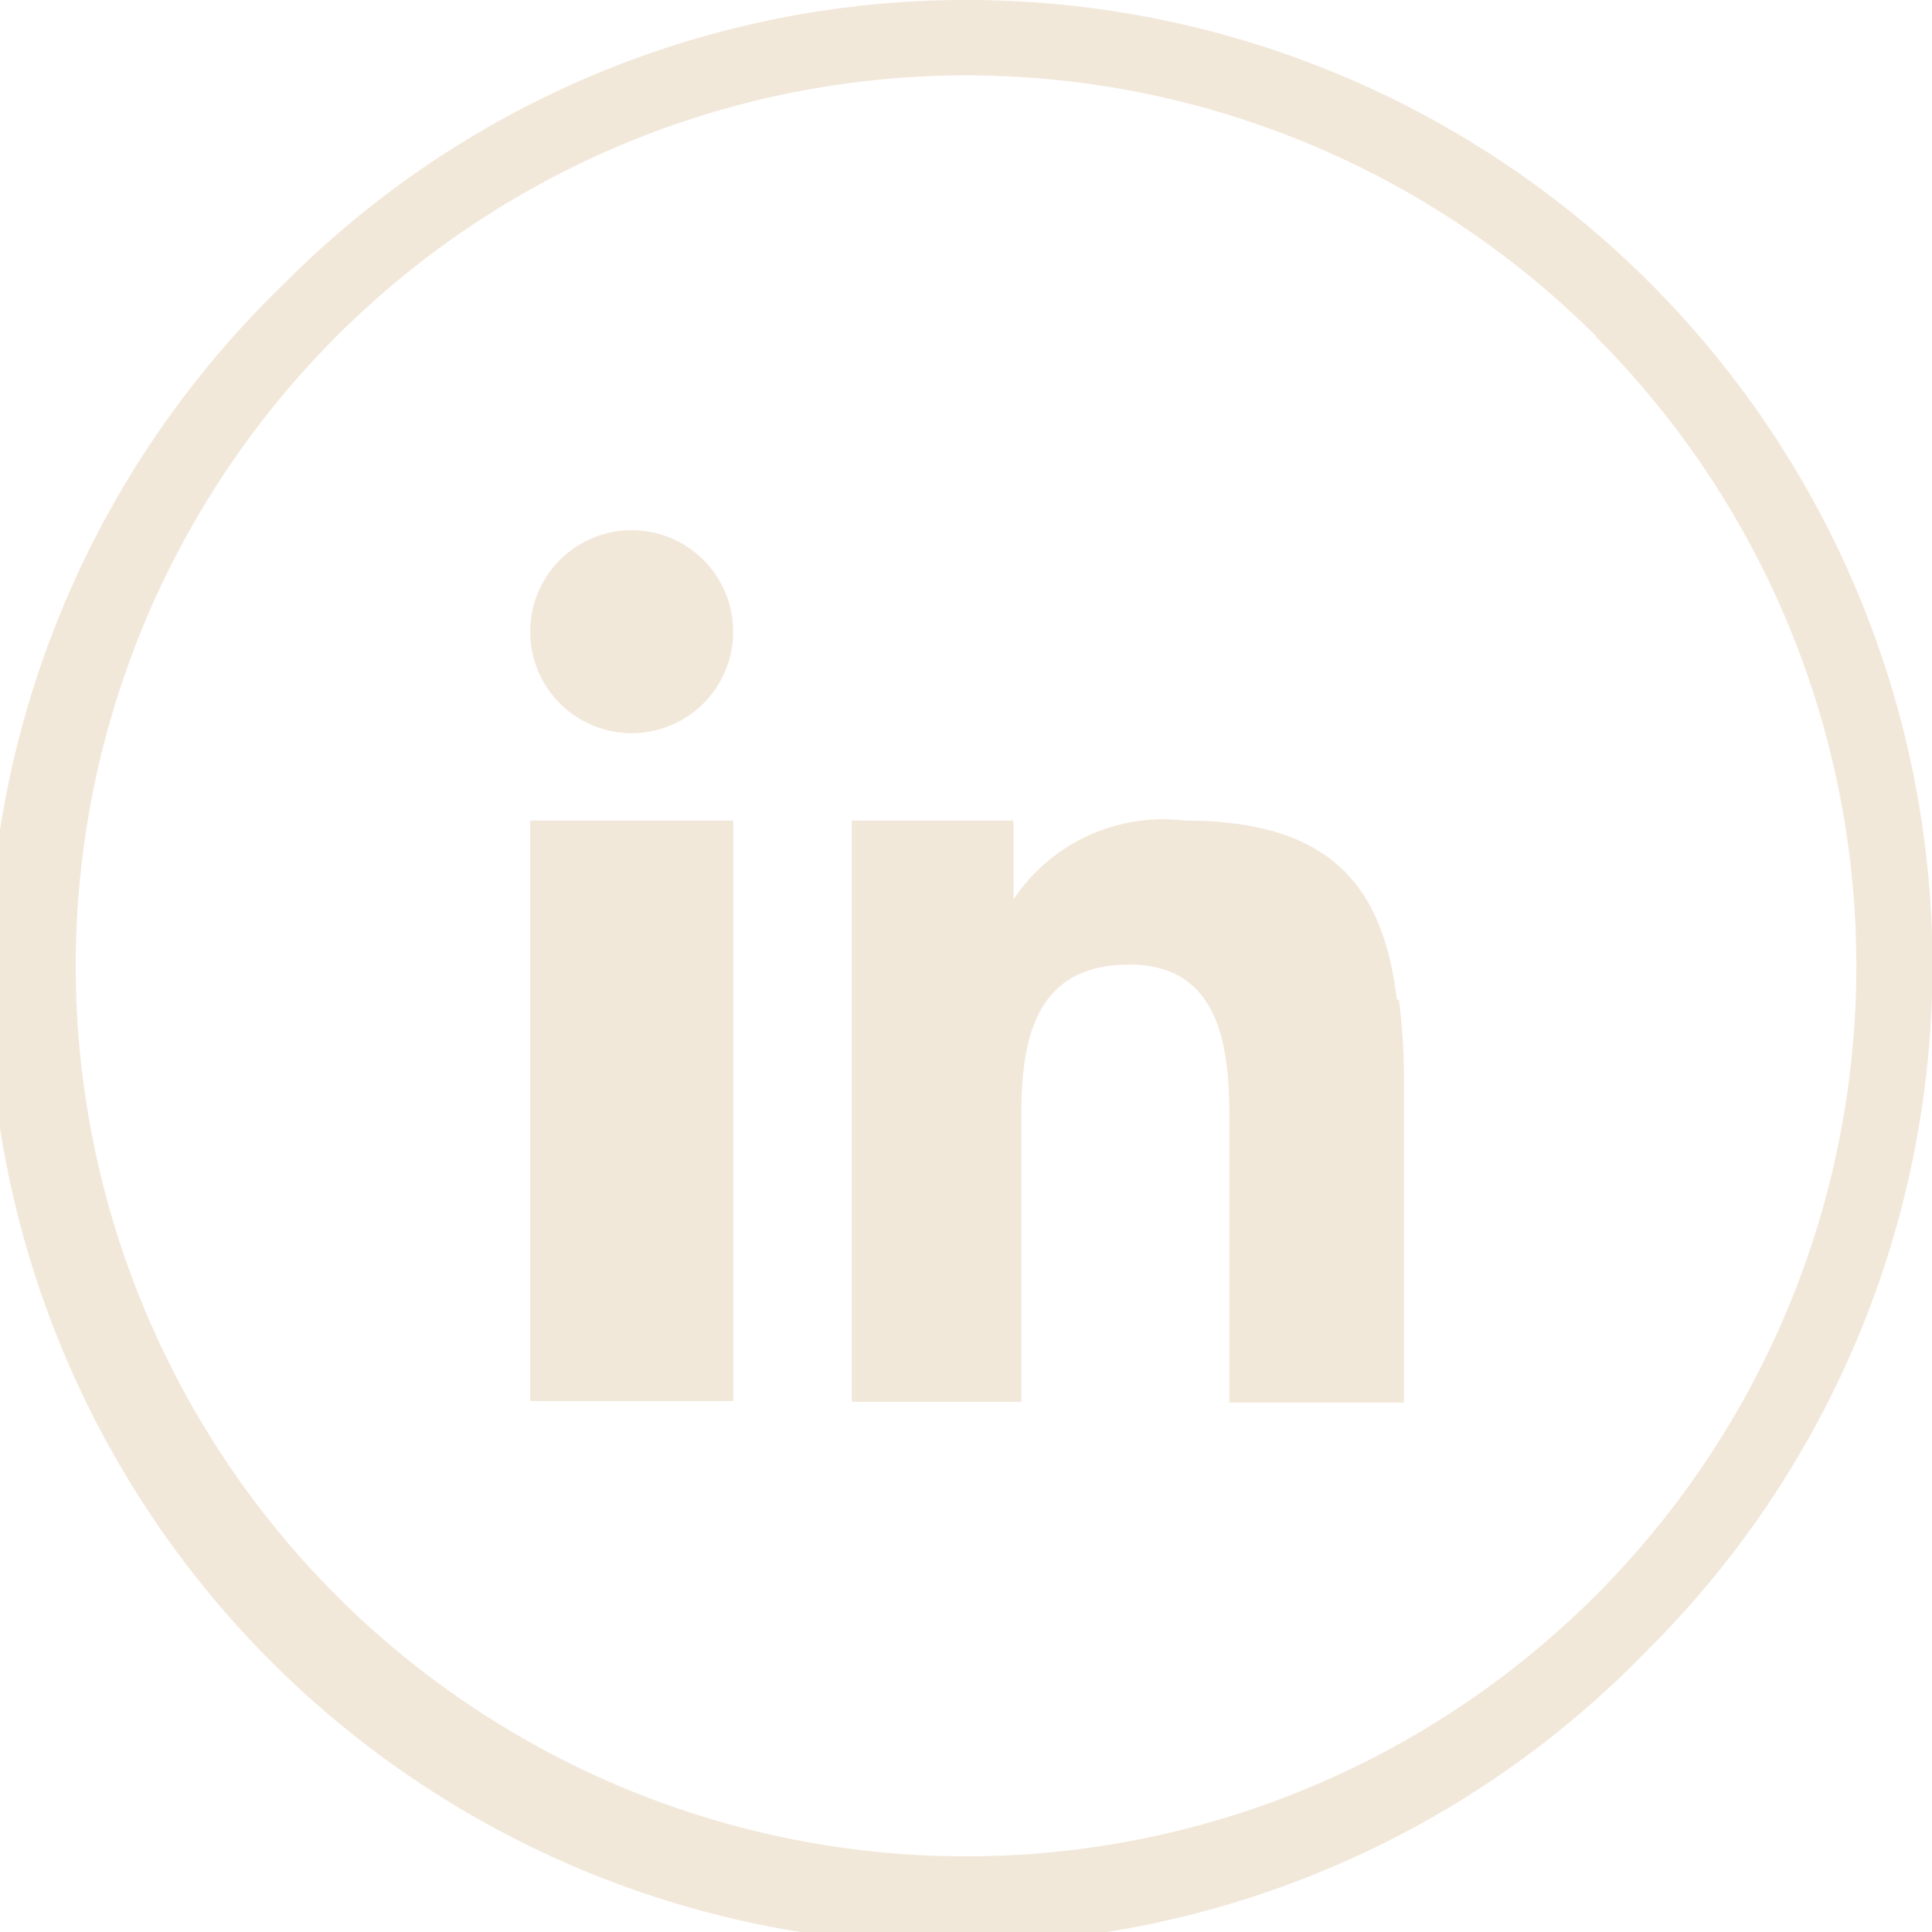 <?xml version="1.0" encoding="UTF-8"?> <svg xmlns="http://www.w3.org/2000/svg" viewBox="0 0 27.22 27.22"><title>linkedin</title><g id="Layer_2" data-name="Layer 2"><g id="Layer_1-2" data-name="Layer 1"><path d="M13.61,0a13.6,13.6,0,0,1,9.62,23.23A13.6,13.6,0,1,1,4,4a13.52,13.52,0,0,1,9.62-4m8.87,4.74A12.54,12.54,0,1,0,4.74,22.48,12.54,12.54,0,1,0,22.48,4.74" style="fill:#f2e8da"></path><path d="M7.47,13.74v6h2.86V11.56H7.47Zm12.21.34c-.19-1.56-.89-2.52-3-2.52a2.53,2.53,0,0,0-2.4,1.11h0V11.56H12v8.19h2.39V15.69c0-1.07.21-2.1,1.52-2.1s1.41,1.22,1.41,2.17v4h2.46v-4.5a8.56,8.56,0,0,0-.07-1.17M8.9,7.47A1.43,1.43,0,1,0,10.33,8.9,1.43,1.43,0,0,0,8.9,7.47" style="fill:#f2e8da;fill-rule:evenodd"></path></g></g></svg> 